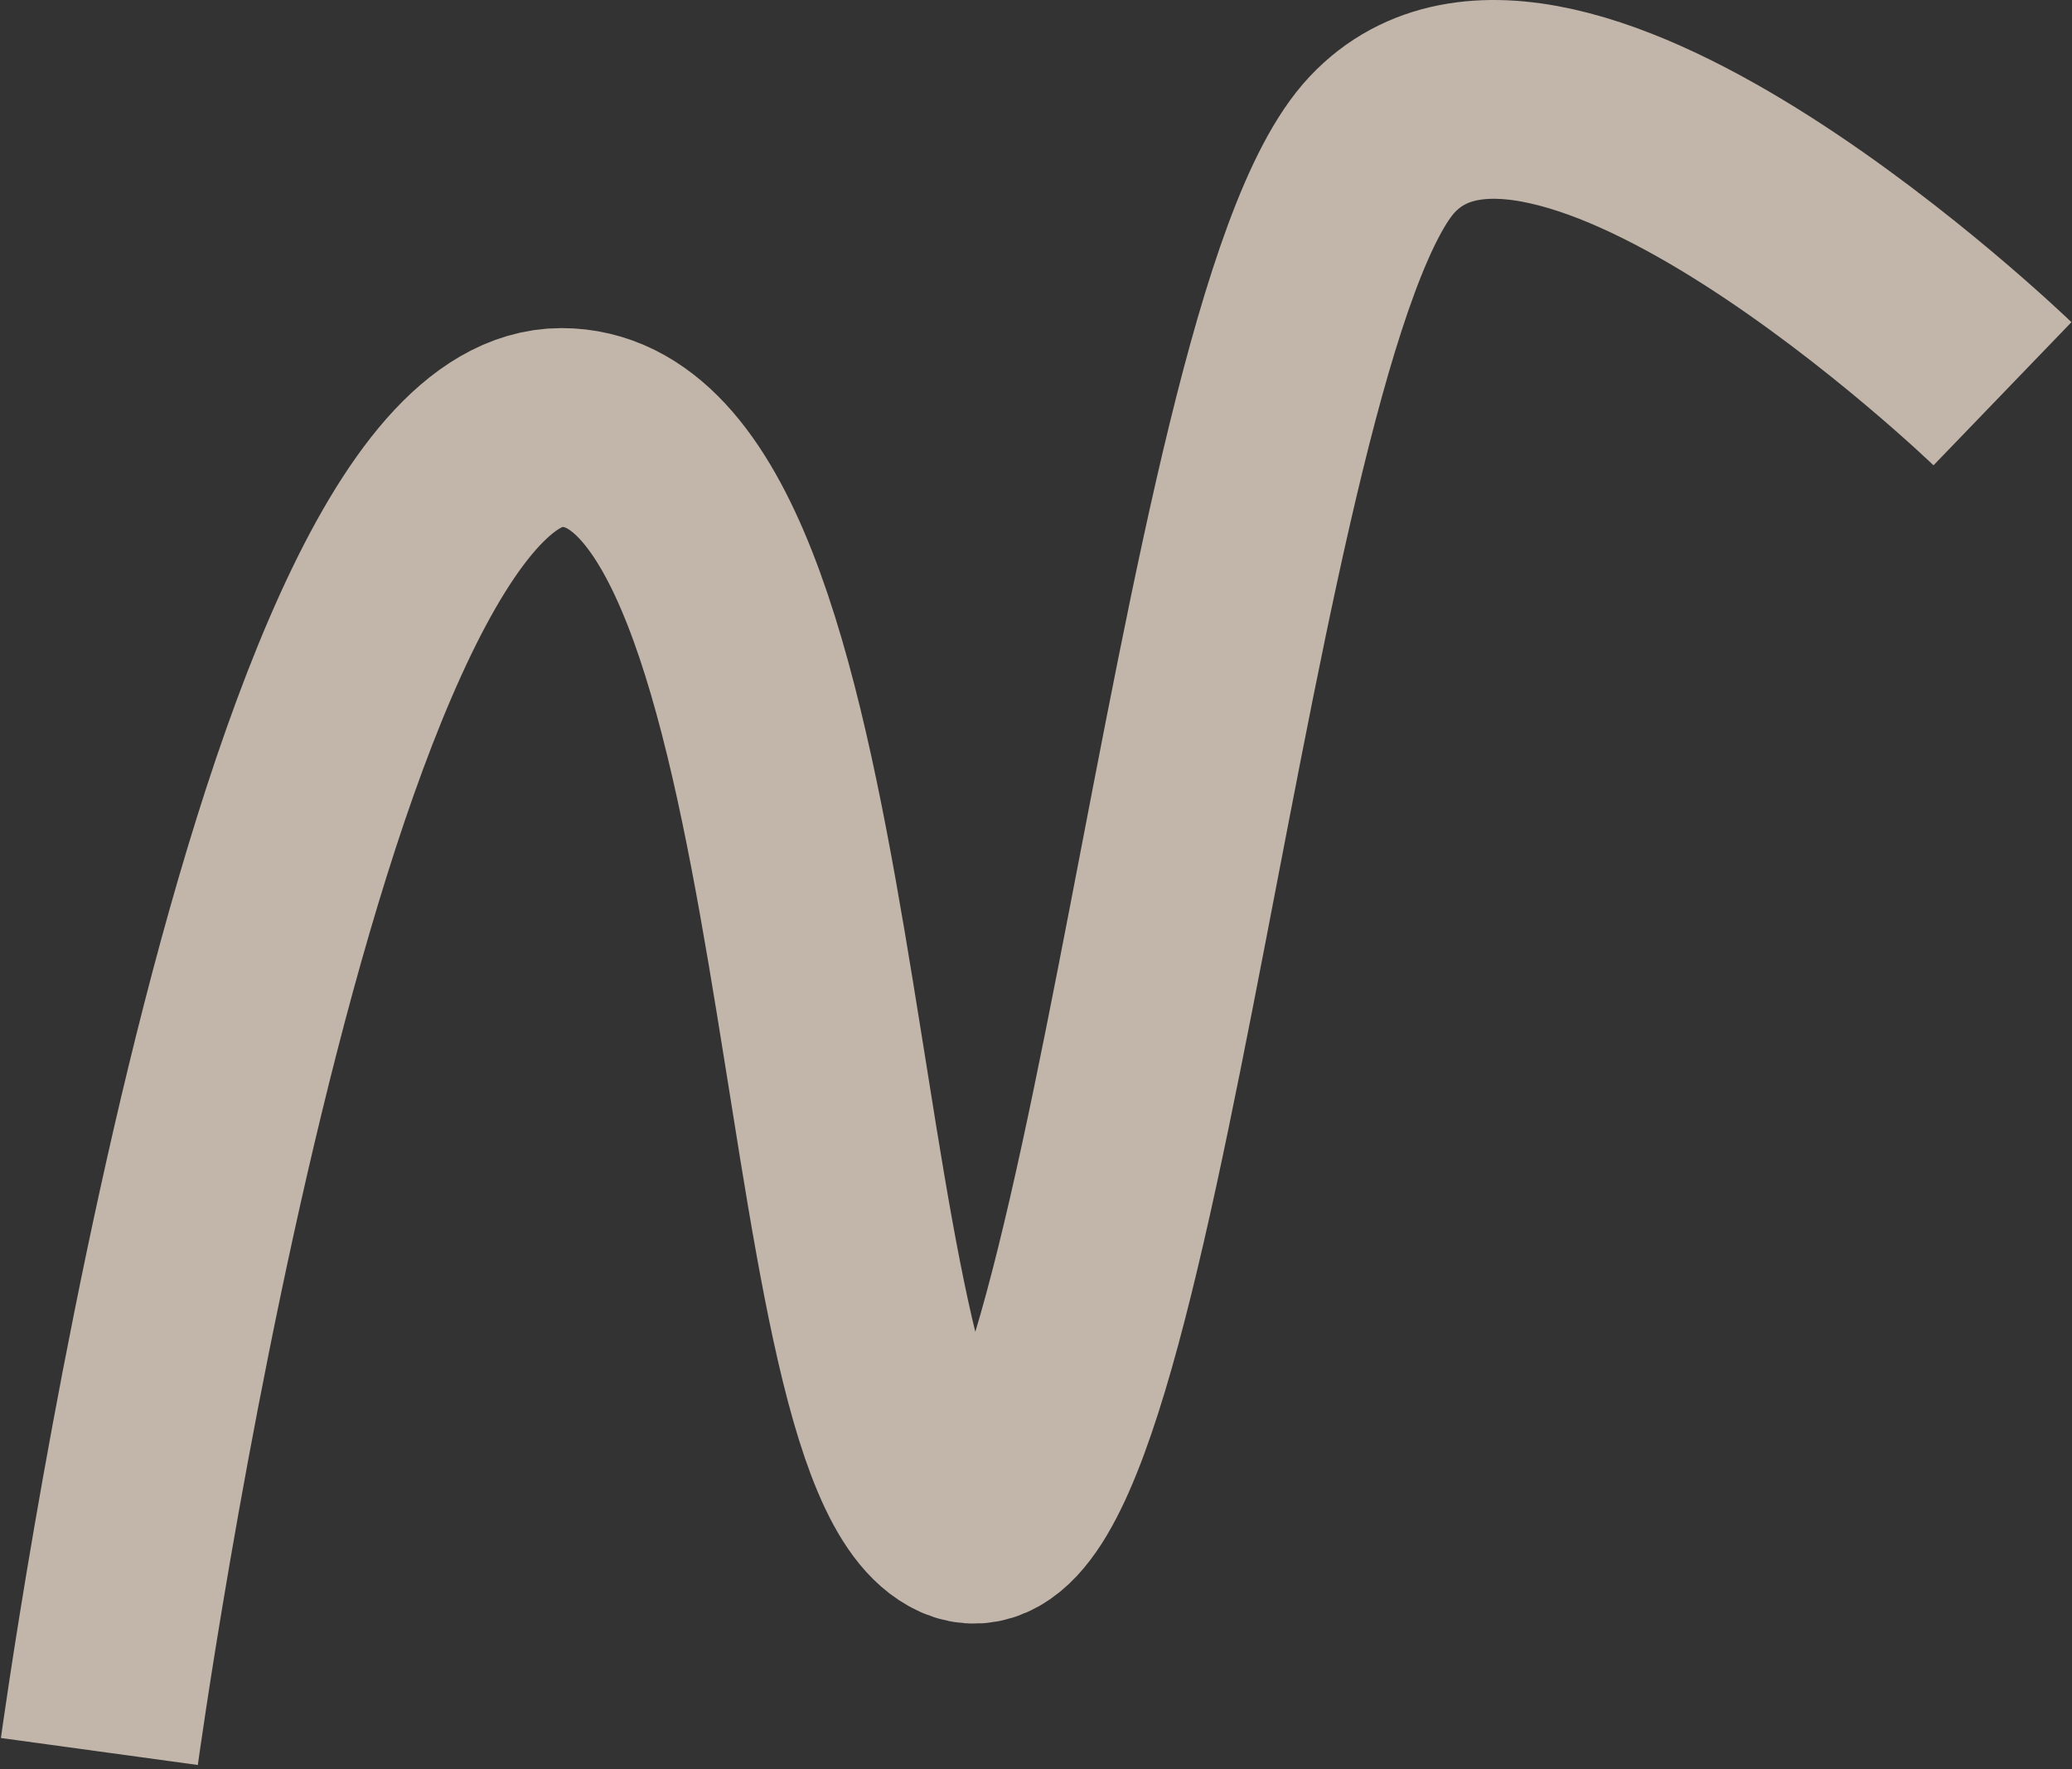 <svg preserveAspectRatio="none" width="100%" height="100%" overflow="visible" style="display: block;" viewBox="0 0 417 356" fill="none" xmlns="http://www.w3.org/2000/svg">
<rect x="0" y="0" width="417" height="356" fill="#333333" stroke="none"/>
<path id="Vector 14" d="M20 352.43C20 352.43 56.505 86.016 113.002 86.016C169.499 86.016 161.241 291.618 193.401 306.097C225.561 320.576 243.533 65.856 278.172 29.073C312.811 -7.709 403.009 79.227 403.009 79.227" stroke="#FFEDDD" stroke-opacity="0.7" stroke-width="40"/>
</svg>

